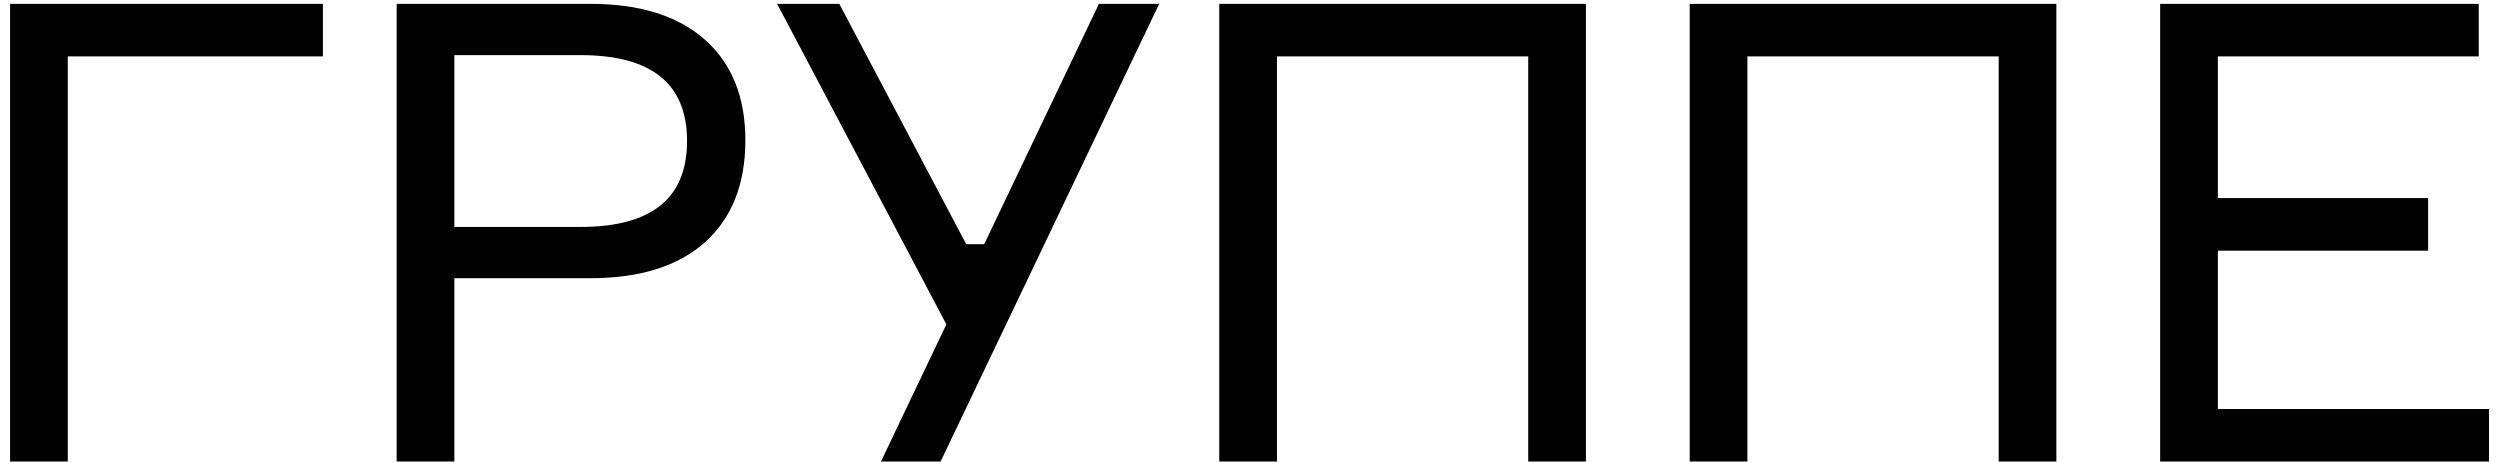 <?xml version="1.0" encoding="UTF-8"?> <svg xmlns="http://www.w3.org/2000/svg" width="195" height="36" viewBox="0 0 195 36" fill="none"> <path d="M25.187 4.4L5.287 4.4L5.287 36H0.787L0.787 0.3L25.187 0.3V4.4Z" fill="black"></path> <path d="M30.939 0.3L46.039 0.3C49.906 0.3 52.889 1.233 54.989 3.1C57.09 4.967 58.139 7.583 58.139 10.95C58.139 14.35 57.09 17 54.989 18.9C52.889 20.767 49.906 21.7 46.039 21.7H35.44L35.44 36H30.939L30.939 0.3ZM35.44 17.7H45.289C50.823 17.7 53.59 15.467 53.59 11C53.59 6.533 50.823 4.3 45.289 4.3L35.44 4.3V17.7Z" fill="black"></path> <path d="M75.366 19.05H76.766L85.716 0.3L90.416 0.3L73.366 36H68.716L73.816 25.3L60.616 0.3L65.466 0.3L75.366 19.05Z" fill="black"></path> <path d="M95.102 0.3L123.702 0.3V36H119.202V4.4L99.602 4.4V36H95.102V0.3Z" fill="black"></path> <path d="M131.797 0.3L160.397 0.3V36H155.897V4.4L136.297 4.4V36H131.797V0.3Z" fill="black"></path> <path d="M172.992 31.9L194.142 31.9V36H168.492V0.3L193.342 0.3V4.4L172.992 4.4V15.45L189.392 15.45V19.55L172.992 19.55V31.9Z" fill="black"></path> </svg> 
